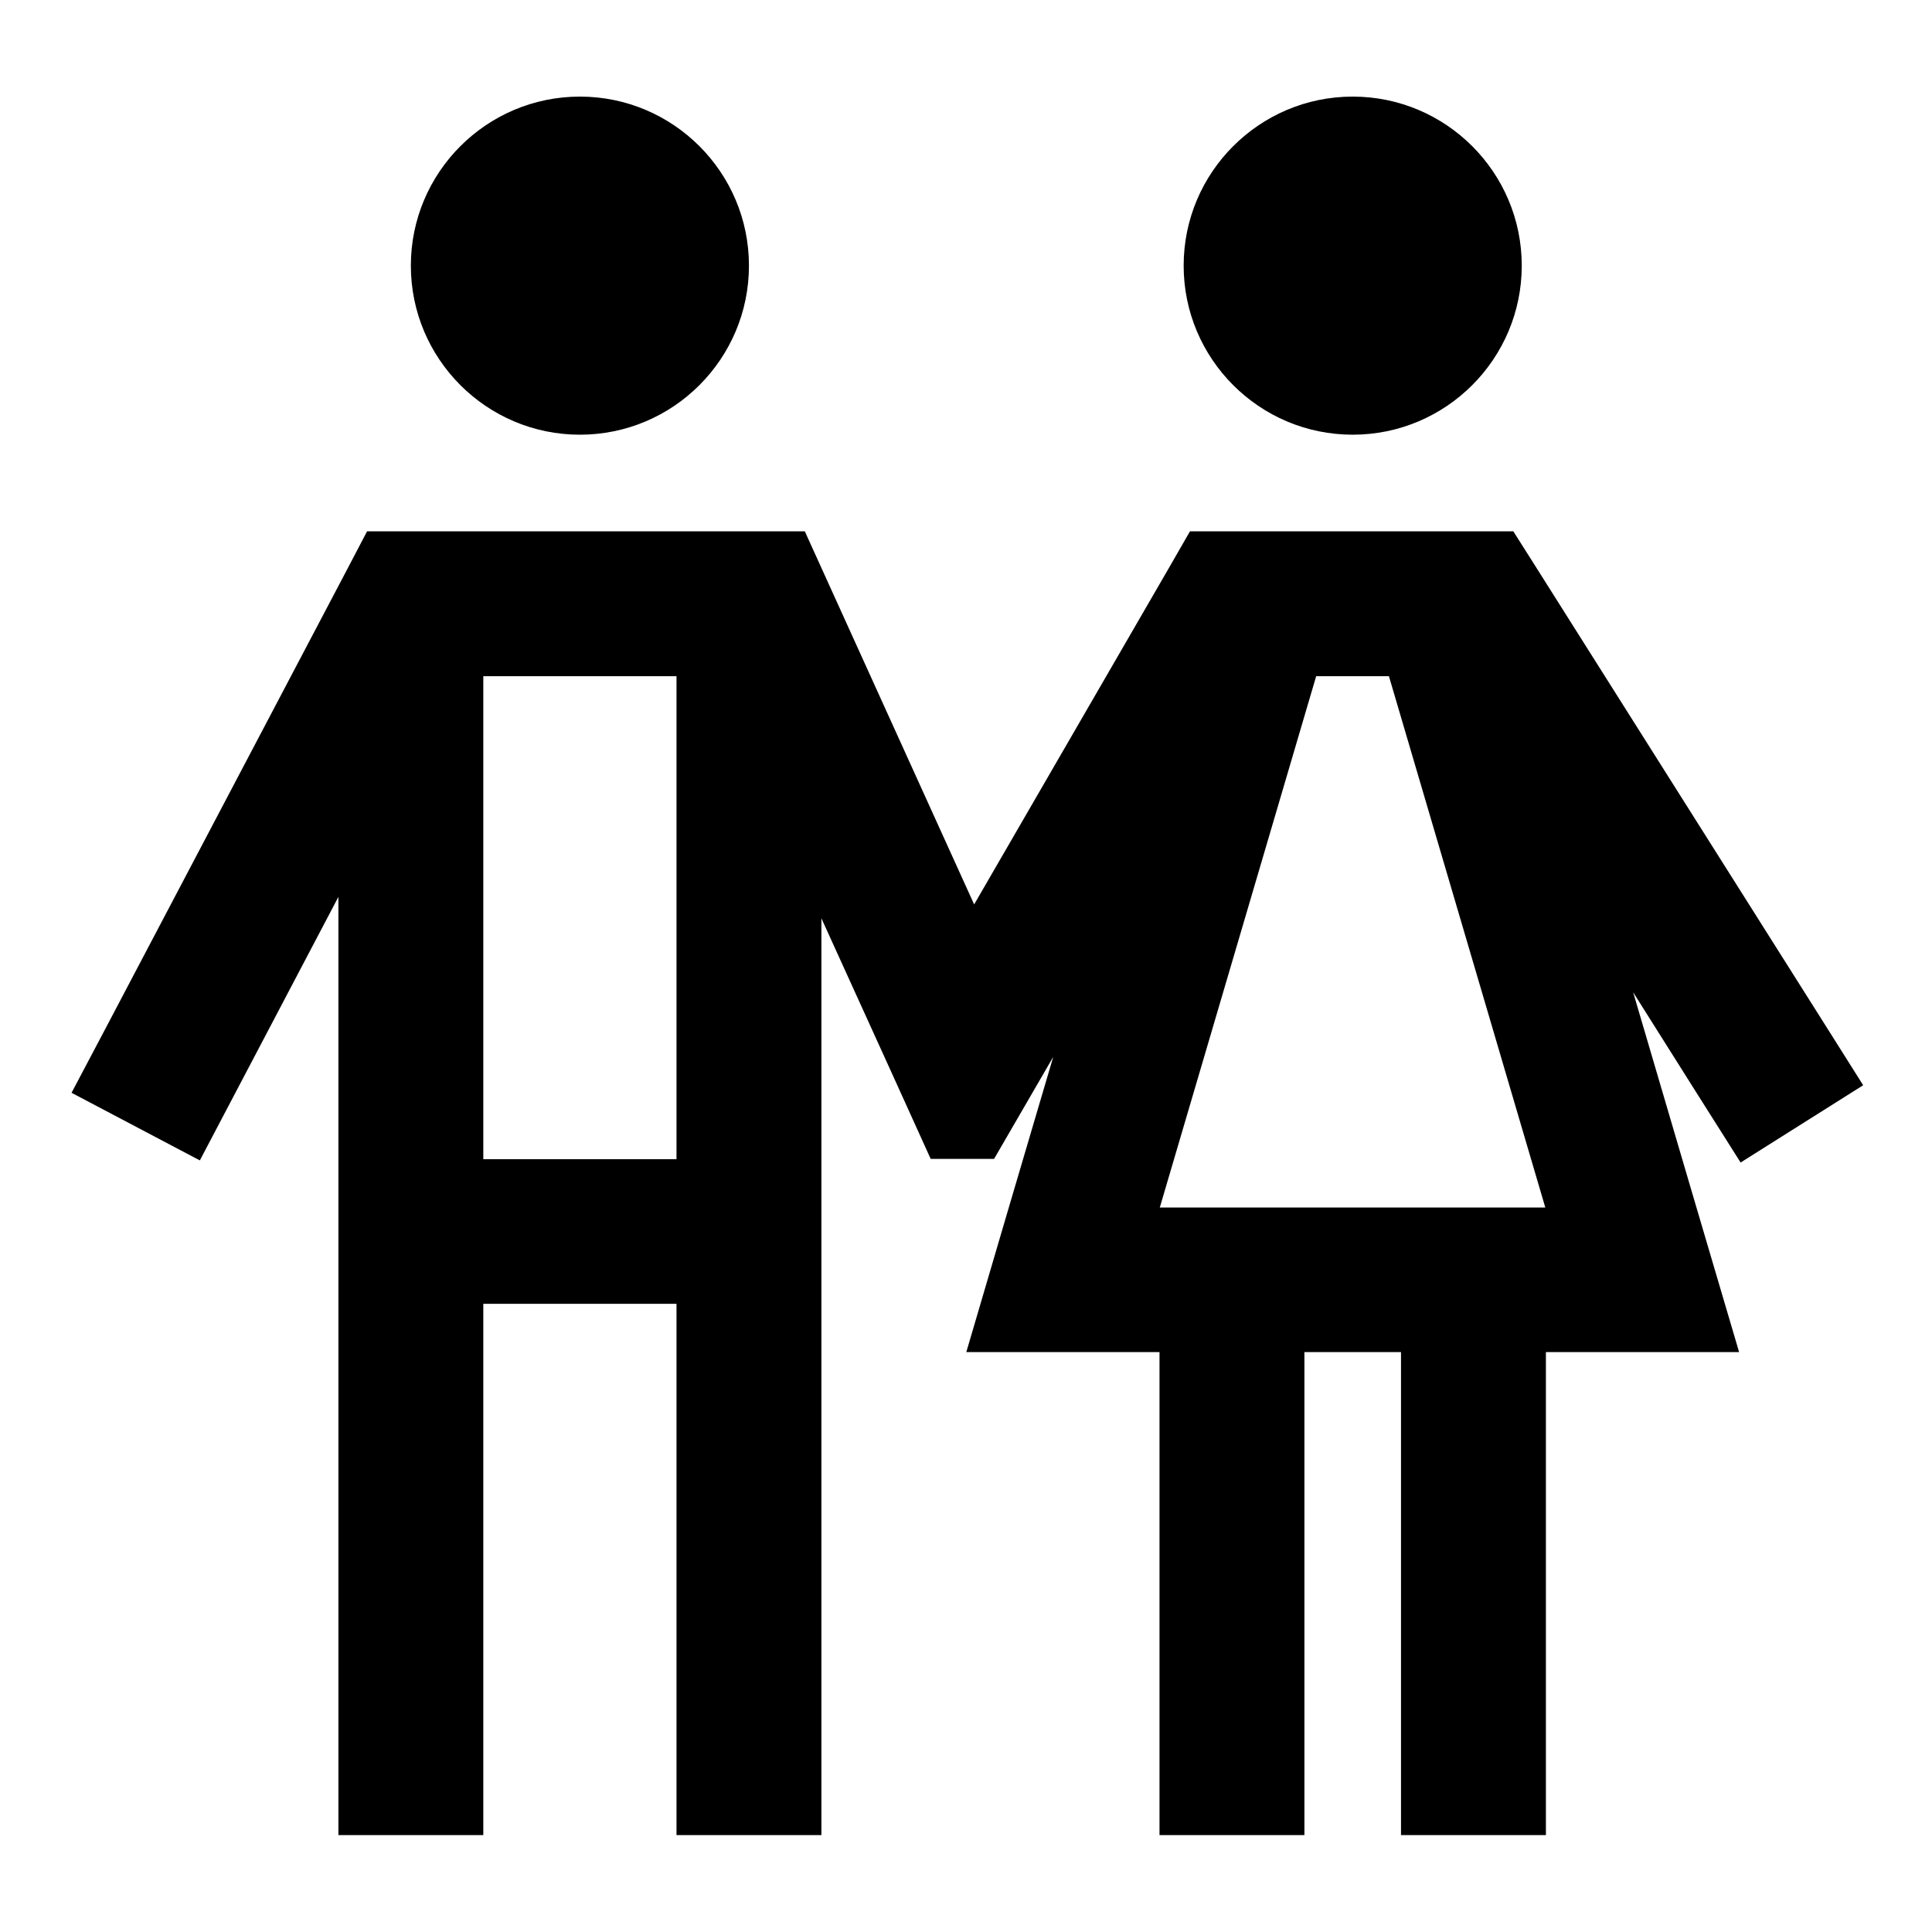 <svg xmlns="http://www.w3.org/2000/svg" viewBox="0 0 640 640"><!--! Font Awesome Pro 7.1.0 by @fontawesome - https://fontawesome.com License - https://fontawesome.com/license (Commercial License) Copyright 2025 Fonticons, Inc. --><path fill="currentColor" d="M136.1 88C136.1 57.1 161.2 32 192.1 32C223 32 248.1 57.1 248.1 88C248.1 118.9 223 144 192.1 144C161.2 144 136.1 118.9 136.1 88zM112.1 297.1C85 348.6 69.7 377.7 66.2 384.4L23.7 362L34.9 340.8L114.9 188.8L121.6 176L266.6 176L273 190.1L322.7 299.6L387.3 188L394.2 176L501.3 176L508.4 187.2L604.4 339.2L617.2 359.5L576.6 385.1C569.7 374.2 557.8 355.4 541 328.7C556.1 380.1 567.8 419.8 576.1 447.9L512.1 447.9L512.1 607.9L464.1 607.9L464.1 447.9L432.1 447.9L432.1 607.9L384.1 607.9L384.1 447.9L320.1 447.9C329.4 416.2 339 383.6 348.9 350.1C344.2 358.3 337.6 369.5 329.3 383.9L308.3 383.9C304.3 375.1 292.3 348.5 272.1 304.2L272.1 607.9L224.1 607.9L224.1 431.9L160.1 431.9L160.1 607.9L112.1 607.9L112.1 297zM224.1 224L160.1 224L160.1 384L224.1 384L224.1 224zM436 224L384.2 400L511.9 400L460.1 224L435.9 224zM392.1 88C392.1 57.1 417.2 32 448.1 32C479 32 504.1 57.1 504.1 88C504.1 118.9 479 144 448.1 144C417.2 144 392.1 118.9 392.1 88z"/></svg>